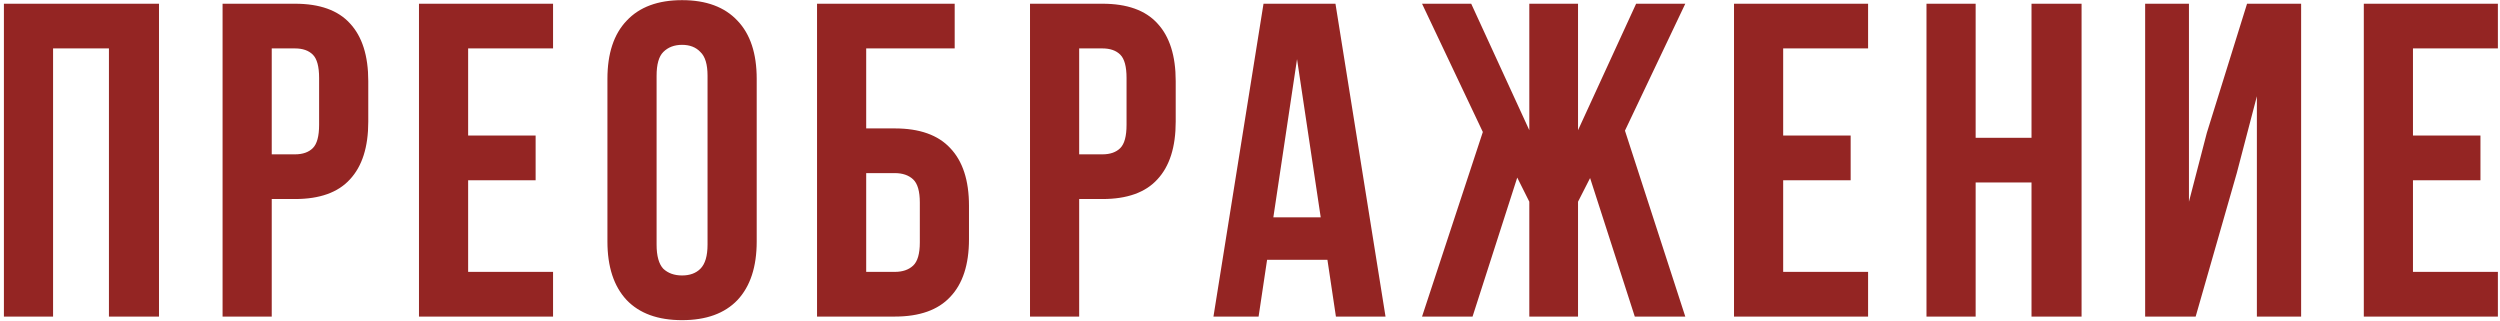 <?xml version="1.0" encoding="UTF-8"?> <svg xmlns="http://www.w3.org/2000/svg" width="537" height="69" viewBox="0 0 537 69" fill="none"><path d="M11.4 68H0.84V0.8H34.152V68H23.4V10.4H11.4V68ZM63.361 0.8C68.673 0.8 72.609 2.208 75.169 5.024C77.793 7.84 79.105 11.968 79.105 17.408V26.144C79.105 31.584 77.793 35.712 75.169 38.528C72.609 41.344 68.673 42.752 63.361 42.752H58.369V68H47.809V0.8H63.361ZM58.369 10.4V33.152H63.361C65.025 33.152 66.305 32.704 67.201 31.808C68.097 30.912 68.545 29.248 68.545 26.816V16.736C68.545 14.304 68.097 12.64 67.201 11.744C66.305 10.848 65.025 10.4 63.361 10.4H58.369ZM100.556 29.12H115.052V38.72H100.556V58.4H118.796V68H89.996V0.8H118.796V10.4H100.556V29.12ZM141.036 52.544C141.036 54.976 141.516 56.704 142.476 57.728C143.5 58.688 144.844 59.168 146.508 59.168C148.172 59.168 149.484 58.688 150.444 57.728C151.468 56.704 151.98 54.976 151.98 52.544V16.256C151.98 13.824 151.468 12.128 150.444 11.168C149.484 10.144 148.172 9.632 146.508 9.632C144.844 9.632 143.5 10.144 142.476 11.168C141.516 12.128 141.036 13.824 141.036 16.256V52.544ZM130.476 16.928C130.476 11.488 131.852 7.328 134.604 4.448C137.356 1.504 141.324 0.032 146.508 0.032C151.692 0.032 155.66 1.504 158.412 4.448C161.164 7.328 162.54 11.488 162.54 16.928V51.872C162.54 57.312 161.164 61.504 158.412 64.448C155.66 67.328 151.692 68.768 146.508 68.768C141.324 68.768 137.356 67.328 134.604 64.448C131.852 61.504 130.476 57.312 130.476 51.872V16.928ZM175.499 68V0.8H205.067V10.4H186.059V27.584H192.203C197.515 27.584 201.483 28.992 204.107 31.808C206.795 34.624 208.139 38.752 208.139 44.192V51.392C208.139 56.832 206.795 60.96 204.107 63.776C201.483 66.592 197.515 68 192.203 68H175.499ZM192.203 58.4C193.867 58.4 195.179 57.952 196.139 57.056C197.099 56.16 197.579 54.496 197.579 52.064V43.52C197.579 41.088 197.099 39.424 196.139 38.528C195.179 37.632 193.867 37.184 192.203 37.184H186.059V58.4H192.203ZM236.798 0.8C242.11 0.8 246.046 2.208 248.606 5.024C251.23 7.84 252.542 11.968 252.542 17.408V26.144C252.542 31.584 251.23 35.712 248.606 38.528C246.046 41.344 242.11 42.752 236.798 42.752H231.806V68H221.246V0.8H236.798ZM231.806 10.4V33.152H236.798C238.462 33.152 239.742 32.704 240.638 31.808C241.534 30.912 241.982 29.248 241.982 26.816V16.736C241.982 14.304 241.534 12.64 240.638 11.744C239.742 10.848 238.462 10.4 236.798 10.4H231.806ZM297.61 68H286.954L285.13 55.808H272.17L270.346 68H260.65L271.402 0.8H286.858L297.61 68ZM273.514 46.688H283.69L278.602 12.704L273.514 46.688ZM338.96 27.968L351.44 0.8H362L349.04 28.064L362 68H351.152L341.552 38.24L338.96 43.328V68H328.496V43.328L325.904 38.144L316.304 68H305.456L318.512 28.352L305.456 0.8H316.016L328.496 27.968V0.8H338.96V27.968ZM383.025 29.12H397.521V38.72H383.025V58.4H401.265V68H372.465V0.8H401.265V10.4H383.025V29.12ZM424.369 68H413.809V0.8H424.369V29.6H436.369V0.8H447.121V68H436.369V39.2H424.369V68ZM471.626 68H460.778V0.8H470.186V43.328L474.026 28.544L482.666 0.8H494.282V68H484.778V20.672L480.458 37.184L471.626 68ZM518.306 29.12H532.802V38.72H518.306V58.4H536.546V68H507.746V0.8H536.546V10.4H518.306V29.12Z" fill="url(#paint0_linear_2010_11)"></path><defs><linearGradient id="paint0_linear_2010_11" x1="445.5" y1="-4" x2="445.5" y2="196.594" gradientUnits="userSpaceOnUse"><stop offset="0.35" stop-color="#942523"></stop><stop offset="0.69" stop-color="#686868"></stop></linearGradient></defs></svg> 